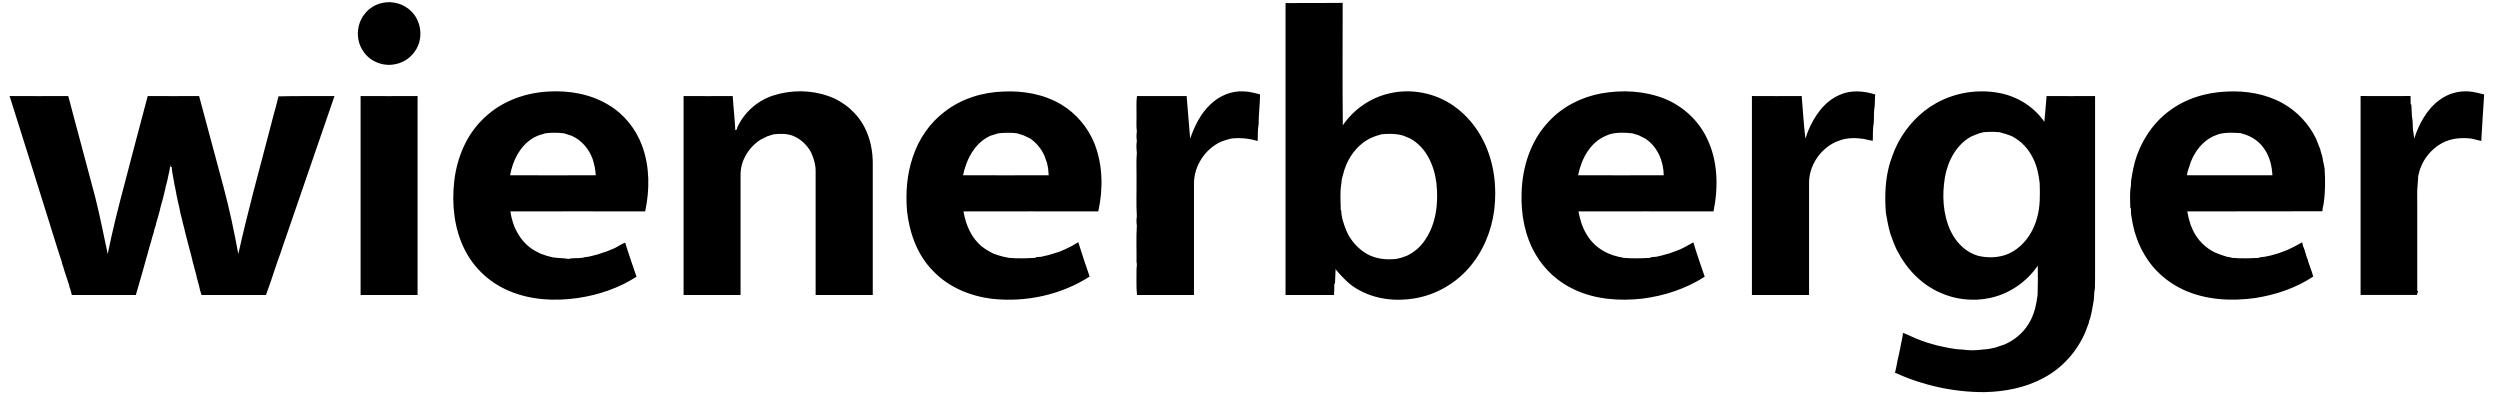 <svg version="1.2" xmlns="http://www.w3.org/2000/svg" viewBox="0 0 1562 247" width="1562" height="247">
	<title>Layer (1)-svg</title>
	<style>
		.s0 { fill: #000000 } 
	</style>
	<g id="#000000ff">
		<path id="Layer" class="s0" d="m31.7 141.8c-8.5-27.3-17.1-54.5-25.7-81.8q18.3 0.1 36.6 0c0.9 2.9 1.6 5.9 2.4 8.9 4.8 18.2 9.8 36.4 14.6 54.7 2.9 11.6 5.2 23.4 7.7 35.1 3-14.8 6.7-29.5 10.6-44.1 4.8-18.2 9.5-36.4 14.4-54.6q16.1 0.1 32.1 0c5.1 19 10.2 38 15.3 57 3.7 13.7 6.6 27.7 9.2 41.7 5.8-26.1 12.9-52 19.7-77.9q1.3-5 2.6-10c0.3-1 0.6-2.1 0.9-3.1 0.6-2.6 1.3-5 1.9-7.5 11.6-0.3 23.3-0.1 35-0.2-10.2 29.7-20.4 59.3-30.6 88.9-1 2.9-2.1 5.9-3 8.8q-0.4 1-0.7 2-0.4 1-0.7 1.9-0.3 1-0.7 2c-0.7 2.1-1.4 4.3-2.2 6.5-0.5 1.6-1.1 3.2-1.6 4.8q-0.4 1-0.7 2-0.4 1-0.7 2-0.4 1.2-0.9 2.5-0.5 1.4-1 2.9c-13.4 0-26.9 0-40.3 0q-0.5-1.4-0.9-3-0.3-1.3-0.6-2.6-0.4-1.3-0.7-2.6-0.4-1.3-0.7-2.6-0.3-1.3-0.6-2.6-0.7-2.4-1.3-4.8-0.3-1.3-0.7-2.6-0.3-1.3-0.6-2.6-0.4-1.3-0.7-2.7-0.4-1.3-0.7-2.6-1.3-5-2.6-10-0.3-1.3-0.6-2.6-0.4-1.3-0.7-2.7c-0.3-0.8-0.4-1.7-0.6-2.6-0.8-2.9-1.5-5.7-2-8.7-0.3-1.2-0.6-2.5-0.9-3.8-0.2-1.1-0.4-2.2-0.7-3.3-0.2-1.1-0.3-2.2-0.6-3.3-0.2-1.1-0.4-2.2-0.7-3.3-0.2-1.1-0.3-2.3-0.6-3.4-0.2-1.3-0.4-2.6-0.7-3.9q-0.3-1.9-0.4-3.7c-0.1 0-0.4 0.1-0.6 0.1 0-0.4-0.2-1.1-0.2-1.5q-0.3 1.9-0.6 3.7c-0.5 2-0.9 4-1.3 6q-0.4 1.3-0.7 2.7-0.4 1.3-0.6 2.6-0.7 2.7-1.3 5.4-0.4 1.3-0.7 2.6c-0.3 1-0.6 2.1-0.9 3.2-0.2 0.8-0.4 1.7-0.6 2.6q-0.7 2.3-1.3 4.7-0.4 1.3-0.8 2.6c-0.1 0.4-0.2 1.1-0.3 1.5-0.3 1-0.6 2.1-1 3.1-0.1 0.4-0.2 1.1-0.3 1.5-0.3 1.1-0.6 2.1-1 3.2q-0.5 2.3-1.3 4.6-0.6 2.3-1.3 4.7-0.6 2.3-1.3 4.6-0.6 2.3-1.3 4.7-0.6 2.3-1.3 4.6-1.8 6.4-3.7 12.8c-13.3 0-26.6 0-40 0q-0.3-1.4-0.7-2.8-0.3-1-0.7-2c-0.1-0.4-0.3-1.1-0.3-1.4q-0.4-1-0.7-2.1c-0.8-2.3-1.5-4.7-2.3-7q-0.3-1.1-0.6-2.1-0.3-1-0.7-2c-0.1-0.4-0.2-1.1-0.3-1.4-1.3-3.7-2.4-7.5-3.6-11.2q-1.6-5.3-3.3-10.5z"/>
		<path id="Layer" fill-rule="evenodd" class="s0" d="m239 1.8c6.3-1.4 13.3 0.6 17.9 5.2 5.6 5.4 7.3 14.4 4.3 21.5-2.4 5.8-7.7 10.3-13.8 11.5-7.7 1.9-16.4-1.5-20.6-8.2-4.6-6.8-4.2-16.5 0.9-22.9 2.7-3.7 6.9-6.2 11.3-7.1zm564.2 182.5q0-91.2 0-182.4c11.9 0 23.8 0 35.7-0.1 0 25.5-0.2 51.1 0.1 76.5 6.7-9.9 17.2-17.2 28.9-19.9 13.7-3.3 28.7-0.4 40.3 7.7 8 5.6 14.5 13.4 18.8 22.2 6.5 13.2 8.4 28.4 6.6 42.9-1.7 13.4-7.2 26.5-16.2 36.6-8.6 9.7-20.5 16.4-33.3 18.6-12.2 2.1-25.3 0.6-36.1-5.8-5.1-2.9-9.2-7.3-13-11.7-0.1-0.3-0.4-0.7-0.5-1q-0.2 4.6-0.4 9.2l-0.4 0.1q0 3.6-0.2 7.1-15.2 0-30.3 0zm59.9-100.4c-1.1 0.4-2.2 0.7-3.3 1-1.4 0.5-2.8 1.1-4.1 1.7-6.5 3.4-11.5 9.3-14.4 16q-0.7 1.7-1.3 3.4c-0.6 2-1.1 3.9-1.6 5.8q-0.2 1.7-0.4 3.4c-0.9 5.4-0.3 10.8-0.3 16.2 0.1 0 0.2 0.1 0.3 0.1 0.1 4.4 1.6 8.7 3.3 12.8q0.5 1.1 1 2.2c3.1 5.5 7.7 10.3 13.4 13 5.4 2.5 11.4 2.9 17.2 2.2 0.9-0.3 1.8-0.5 2.7-0.7q1.7-0.6 3.4-1.2c4.6-2.2 8.6-5.6 11.4-9.9 7-10.2 8.4-23.2 7.1-35.3-1.3-11-6.3-22.6-16.5-28.1q-1.1-0.5-2.1-0.9-1.3-0.5-2.6-1c-4.3-1.2-8.8-1.1-13.2-0.7zm-560.6-10.2c10.6-10.3 25.3-15.7 40-16.5 13-0.8 26.5 1.5 37.8 8.4 9.6 5.7 17 14.9 20.9 25.5 4.8 13 4.8 27.5 1.9 41q-42.1-0.1-84.2 0c1.3 9.7 6.3 19.3 15 24.4q1.9 1 3.9 2 1.7 0.6 3.4 1.2 1.3 0.3 2.6 0.7c3.7 1.1 7.6 0.6 11.3 1.4 2.8-0.8 5.8-0.3 8.6-0.7 1.3-0.4 2.7-0.6 4-0.7q2.7-0.7 5.3-1.3 3-1 6-2 2.3-1 4.7-1.9c2.3-1.1 4.5-2.7 6.9-3.6 2.2 7.2 4.7 14.2 7.1 21.3-11.1 7.1-23.7 11.4-36.7 13.3-14.5 2.1-29.7 1.3-43.3-4.6-11.8-5-21.8-14.3-27.5-25.9-6.5-13.1-8-28.1-6.4-42.5 1.7-14.7 7.7-29.3 18.7-39.5zm38.1 9.6c-1.4 0.4-2.7 0.9-4.1 1.3q-1.3 0.6-2.7 1.2c-0.3 0.2-0.9 0.6-1.3 0.8-7.8 4.9-12.2 14-13.8 22.9 17.8 0.1 35.6 0 53.5 0-0.1-3.4-0.9-6.8-1.9-10.1-2.3-6.4-7-11.9-13.2-14.6-1.5-0.5-3.1-1-4.7-1.5-3.9-0.5-7.9-0.5-11.8 0zm142.4-23.6c11.1-3.6 23.5-3.6 34.5 0.3 9.8 3.4 18.3 10.7 22.9 20 3.4 6.8 4.9 14.4 4.9 22 0 27.4 0 54.9 0 82.3-11.9 0-23.8 0-35.7 0q0-38.5 0-77c0.1-4.2-1.1-8.3-2.8-12-2.5-4.7-6.5-8.5-11.5-10.5-3.8-1.4-7.9-1.3-11.9-0.9q-2.1 0.7-4.1 1.3-2 1-4 2c-7.4 4.7-12.7 13.1-12.6 22.1q0 37.5 0 75-17.8 0-35.6 0 0-62.1 0-124.3 15.3 0.1 30.7 0c0.4 7.1 1.3 14.2 1.6 21.3 0.2-0.1 0.7-0.3 1-0.4 0-0.4 0.2-1.1 0.3-1.4 4.3-9.3 12.5-16.6 22.3-19.8zm107.2 10.1c10.4-8.1 23.6-12.2 36.7-12.6 12.4-0.6 25.2 1.6 36 8 9.3 5.5 16.7 14.2 20.8 24.2 5.4 13.5 5.6 28.7 2.5 42.7-28.1-0.1-56.1 0-84.2 0 1.4 8.4 4.9 16.7 11.7 22.1 2.2 1.7 4.6 3.1 7.1 4.3q1.5 0.5 2.9 1c1 0.3 2.1 0.6 3.2 0.9 1.1 0.2 2.2 0.4 3.3 0.7 5.6 0.5 11.3 0.3 16.9 0v-0.4q1.8-0.1 3.7-0.3c1.2-0.4 2.5-0.6 3.8-0.9q2.3-0.6 4.6-1.4 1.4-0.5 2.9-0.9 1.6-0.7 3.3-1.4c2.8-1.3 5.6-2.7 8.3-4.5 2.2 7.2 4.7 14.4 7.1 21.5-17.9 11.5-39.9 16.2-61 13.9-13.7-1.7-27.3-7.3-36.9-17.5-9.8-9.9-14.7-23.7-16.2-37.4-0.9-11.3-0.1-22.8 3.6-33.6 3.6-11.1 10.5-21.3 19.9-28.4zm33.5 13.5c-1.6 0.5-3.2 1-4.8 1.5-9.8 4.3-15.1 14.7-17.2 24.7 17.9 0.1 35.7 0 53.5 0-0.1-1.6-0.2-3.2-0.4-4.8q-0.4-1.4-0.6-2.8-0.8-2.3-1.6-4.5c-1.9-4.4-5.1-8.2-9-10.9q-2-1-4-1.9c-1.4-0.4-2.8-0.9-4.1-1.3-3.9-0.5-7.9-0.4-11.8 0zm132.5-18c5.5-5.4 13.2-8.7 20.9-8.2 3.5 0.1 6.8 1 10.2 1.9-0.1 6.2-0.9 12.3-0.9 18.5-0.6 3.5-0.5 7.1-0.6 10.6-5.4-1.6-11.1-2.2-16.7-1.5-1 0.3-2.2 0.6-3.2 0.9q-1.5 0.5-2.9 1c-10 4.5-17 15.1-17 26.1 0 23.2 0 46.5 0 69.7-11.9 0-23.8 0-35.6 0-0.6-5.5-0.2-11.2-0.3-16.8q0.4-2 0-3.9c0.1-7.5-0.3-15 0.2-22.6-0.3-1.9-0.3-3.9 0-5.9-0.5-7.5-0.1-15-0.2-22.5 0.1-5.8-0.3-11.5 0.2-17.2-0.3-2.5-0.4-4.9 0-7.3-0.3-2-0.3-4 0-6-0.5-3.7-0.1-7.5-0.2-11.2 0.1-3.6-0.3-7.3 0.3-10.9 10.4 0.1 20.7 0 31 0 0.7 8.9 1.5 17.7 2.2 26.6 2.8-7.9 6.5-15.6 12.6-21.3zm244.1-6.9c13.2-2.4 27.2-1.7 39.8 3.3 11.3 4.6 21 13.4 26.3 24.5 7 14.1 7.3 30.7 4.2 45.9-28.1 0-56.2-0.1-84.4 0 1 5 2.4 10 5.1 14.3 3 5.3 7.8 9.3 13.2 11.8q1.7 0.6 3.4 1.3c1 0.3 2.1 0.6 3.2 0.9 1.1 0.2 2.2 0.4 3.3 0.7 5.6 0.5 11.3 0.3 16.9 0v-0.4q1.8-0.1 3.7-0.3c1.2-0.3 2.5-0.6 3.8-0.9 1.6-0.4 3.1-0.9 4.6-1.3q2.7-1 5.4-2c3.2-1.3 6.2-3.1 9.2-4.8 2.1 7.2 4.7 14.3 7.1 21.5-11.7 7.5-25.3 12-39.1 13.7-14.3 1.6-29.4 0.5-42.6-5.8-9.9-4.6-18.4-12.3-23.9-21.8-6.8-11.5-9.3-25.2-8.8-38.5 0.4-16.2 5.7-32.8 17.1-44.7 8.5-9.2 20.2-15.1 32.5-17.4zm5.4 25.5q-1.3 0.5-2.5 1c-9.8 4.2-15.2 14.5-17.2 24.6 17.9 0.1 35.7 0 53.5 0-0.1-8.9-4-18.1-11.7-23-0.3-0.1-0.9-0.5-1.2-0.6q-1.4-0.7-2.8-1.4-2-0.6-4-1.2c-4.7-0.5-9.5-0.7-14.1 0.6zm143.9-24.7c6.9-3.1 14.9-2.4 22-0.2q-0.1 3.6-0.3 7.3c-0.7 3.5-0.3 7.1-0.6 10.6-0.7 3.7-0.4 7.5-0.6 11.1-1.9-0.3-3.7-0.8-5.6-1.2-4.8-0.7-9.8-0.8-14.4 0.7q-1.7 0.6-3.4 1.3c-9.7 4.6-16.5 14.9-16.4 25.7q0 34.9 0 69.8c-11.9 0-23.8 0-35.7 0 0-41.4 0-82.8 0-124.3q15.5 0.1 31.1 0c0.7 8.9 1.3 17.8 2.3 26.6q0.8-2.2 1.6-4.5c3.9-9.5 10.2-18.8 20-22.9zm60.2 5.2c12-6.7 26.5-8.9 39.9-6.2 11 2.2 21.2 8.6 27.6 17.9 0.6-5.4 0.9-10.7 1.4-16.1q15.1 0.1 30.3 0 0 54.8 0 109.5c0 3.6 0 7.1-0.1 10.7-0.6 2.4-0.4 4.8-0.7 7.2-0.4 1.7-0.5 3.5-0.9 5.2q-0.5 3-1.3 6-0.4 1-0.7 2c-0.1 0.4-0.2 1.1-0.3 1.4-0.4 0.9-0.7 1.7-1 2.6q-0.5 1.3-1 2.7c-5.2 12.3-14.5 22.7-26.3 28.9-11.2 6.1-24.1 8.5-36.7 8.8-19.3 0.1-38.5-4.2-56-12.1 0.6-2.6 1.2-5.2 1.6-7.8 0.3-1.3 0.6-2.6 0.9-3.9 0.2-1.1 0.4-2.2 0.7-3.3 0.5-3.3 1.5-6.5 1.8-9.9 3.6 1.2 7 3.3 10.7 4.5q1.2 0.4 2.5 0.9 0.9 0.3 2 0.7c0.3 0.1 1 0.3 1.4 0.4q2.3 0.7 4.6 1.3 1.3 0.3 2.8 0.6c1 0.3 2.1 0.5 3.2 0.7 1.3 0.3 2.6 0.5 4 0.7 1.9 0.5 3.9 0.4 5.9 0.6 4.1 0.6 8.3 0.6 12.5 0 1.3-0.1 2.7-0.2 4.1-0.4 1.2-0.3 2.5-0.5 3.8-0.8 2-0.6 4-1.3 6-2 6.1-2.7 11.5-7.1 15-12.9 3.4-5.4 4.8-11.8 5.6-18.1 0.2-6.1 0.2-12.1 0.1-18.2-7 10.2-17.9 17.7-30 20.2-10.4 2.2-21.5 1-31.1-3.4-11.6-5.1-20.8-14.7-26.5-25.8-0.2-0.4-0.5-1-0.7-1.3-0.8-1.8-1.6-3.6-2.3-5.5-0.3-0.8-0.6-1.7-0.9-2.5q-0.3-1-0.7-2c-1.2-4.1-1.9-8.3-2.7-12.6-0.8-10.6-0.5-21.5 2.7-31.8 0.9-2.6 1.8-5.3 2.9-7.9q0.9-2 1.9-4c5.4-10.3 13.7-19.3 24-25zm29.5 18.2q-1.4 0.4-2.7 0.7-1.3 0.5-2.6 1-1.1 0.4-2.2 0.9c-9.4 5-14.8 15.3-16.6 25.5-1.9 11.3-1.3 23.3 3.6 33.7 3 6.3 8 11.8 14.5 14.5q1.3 0.4 2.5 0.9c5.8 1.4 11.9 1.3 17.5-0.6 9.9-3.7 16.7-12.9 19.4-22.9 2.1-7.1 1.9-14.5 1.7-21.8-0.6-5.4-1.7-10.8-4.2-15.7-2.7-5.7-7.3-10.6-13-13.6-2.5-1.1-5.2-1.9-7.9-2.6-3.4-0.3-6.7-0.3-10 0zm115.4-12.8c10.4-8.1 23.6-12.1 36.6-12.6 12-0.6 24.3 1.4 34.9 7.3 9 5 16.4 12.9 20.9 22.2 0.5 1.4 1.1 2.7 1.6 4.1q0.5 1.3 1 2.5c0.1 0.4 0.3 1.1 0.3 1.4 0.4 1.1 0.7 2.2 1 3.3 0.5 2.4 0.8 4.8 1.4 7.2 0.5 7.6 0.5 15.2-0.7 22.7-0.4 1.3-0.6 2.7-0.7 4.1-28.2 0.1-56.3 0-84.4 0.1q0.5 2.1 0.9 4.3 0.6 2.1 1.2 4.1 0.7 1.6 1.4 3.3c2.9 6.1 7.8 11.1 13.9 14q3.6 1.5 7.3 2.6c1.1 0.2 2.2 0.3 3.4 0.7 5.6 0.5 11.2 0.3 16.9 0v-0.3q1.8-0.2 3.6-0.4c1.1-0.3 2.2-0.5 3.3-0.7 1.1-0.3 2.1-0.6 3.2-0.9q1-0.3 2-0.6 1-0.4 2-0.7 1.7-0.6 3.4-1.3c2.2-1 4.4-2.1 6.6-3.3q1.3-0.8 2.7-1.5c0.1 0.6 0.4 1.7 0.5 2.2q0.5 1.3 1 2.6 0.2 1 0.6 2 0.3 1 0.6 2 0.3 1 0.7 1.9 0.3 1 0.6 2 0.3 1 0.7 2 0.3 1 0.7 2 0.3 1 0.7 2 0.4 1.3 0.8 2.7c-10.8 7.2-23.4 11.4-36.1 13.4-15 2.1-30.8 1.3-44.7-5-10.1-4.6-18.9-12.2-24.5-21.8-2.9-4.7-4.8-9.7-6.4-14.9q-0.6-2.4-1.1-4.8-0.3-1.7-0.6-3.4c-0.5-2-0.5-4.1-0.5-6.2h-0.4c0-4.7-0.5-9.5 0.4-14.1 0-1.8 0.1-3.6 0.5-5.4 0.2-1.3 0.4-2.6 0.7-3.9q0.2-1.4 0.6-2.7 0.3-1.4 0.6-2.7c3.5-12.3 10.7-23.7 20.9-31.5zm31.3 14.1q-1.7 0.7-3.3 1.3c-6.6 3.2-11.3 9.3-13.9 16q-1 3-2 6c-0.1 0.6-0.3 1.8-0.4 2.3 17.8 0 35.6 0 53.4 0-0.3-5.8-1.7-11.7-5.1-16.5-2.7-4.1-6.8-7.1-11.5-8.8-1.1-0.3-2.1-0.6-3.2-1-4.6-0.3-9.5-0.6-14 0.7zm138.3-21.5c5.1-3.8 11.5-5.7 17.9-5.3 3.3 0.2 6.6 1.1 9.9 1.9-0.7 9.7-1.2 19.4-1.8 29.1q-3.1-0.7-6.1-1.5c-6.1-0.7-12.4-0.3-18 2.6-5.4 2.8-9.8 7.4-12.6 12.8q-0.7 1.6-1.4 3.2-0.3 1-0.6 2-0.3 1.3-0.7 2.7-0.2 2.4-0.3 4.8c-0.6 4.8-0.2 9.6-0.3 14.4 0 17.6 0 35.1 0 52.6l0.5 0.1c-0.2 0.6-0.5 1.9-0.7 2.5-11.7 0-23.5 0-35.2 0 0-41.4 0-82.8 0-124.3 10.4 0.1 20.8 0 31.2 0q0.1 2.6 0.1 5.2l0.4 0.1q0.2 3.8 0.4 7.6c0.6 2.6 0.4 5.3 0.6 8 0.4 1.9 0.5 3.8 0.8 5.7 3-9.2 7.9-18.4 15.9-24.2zm-1299-2.4q17.8 0.1 35.6 0 0 62.2 0 124.3-17.8 0-35.6 0 0-62.1 0-124.3z"/>
	</g>
</svg>